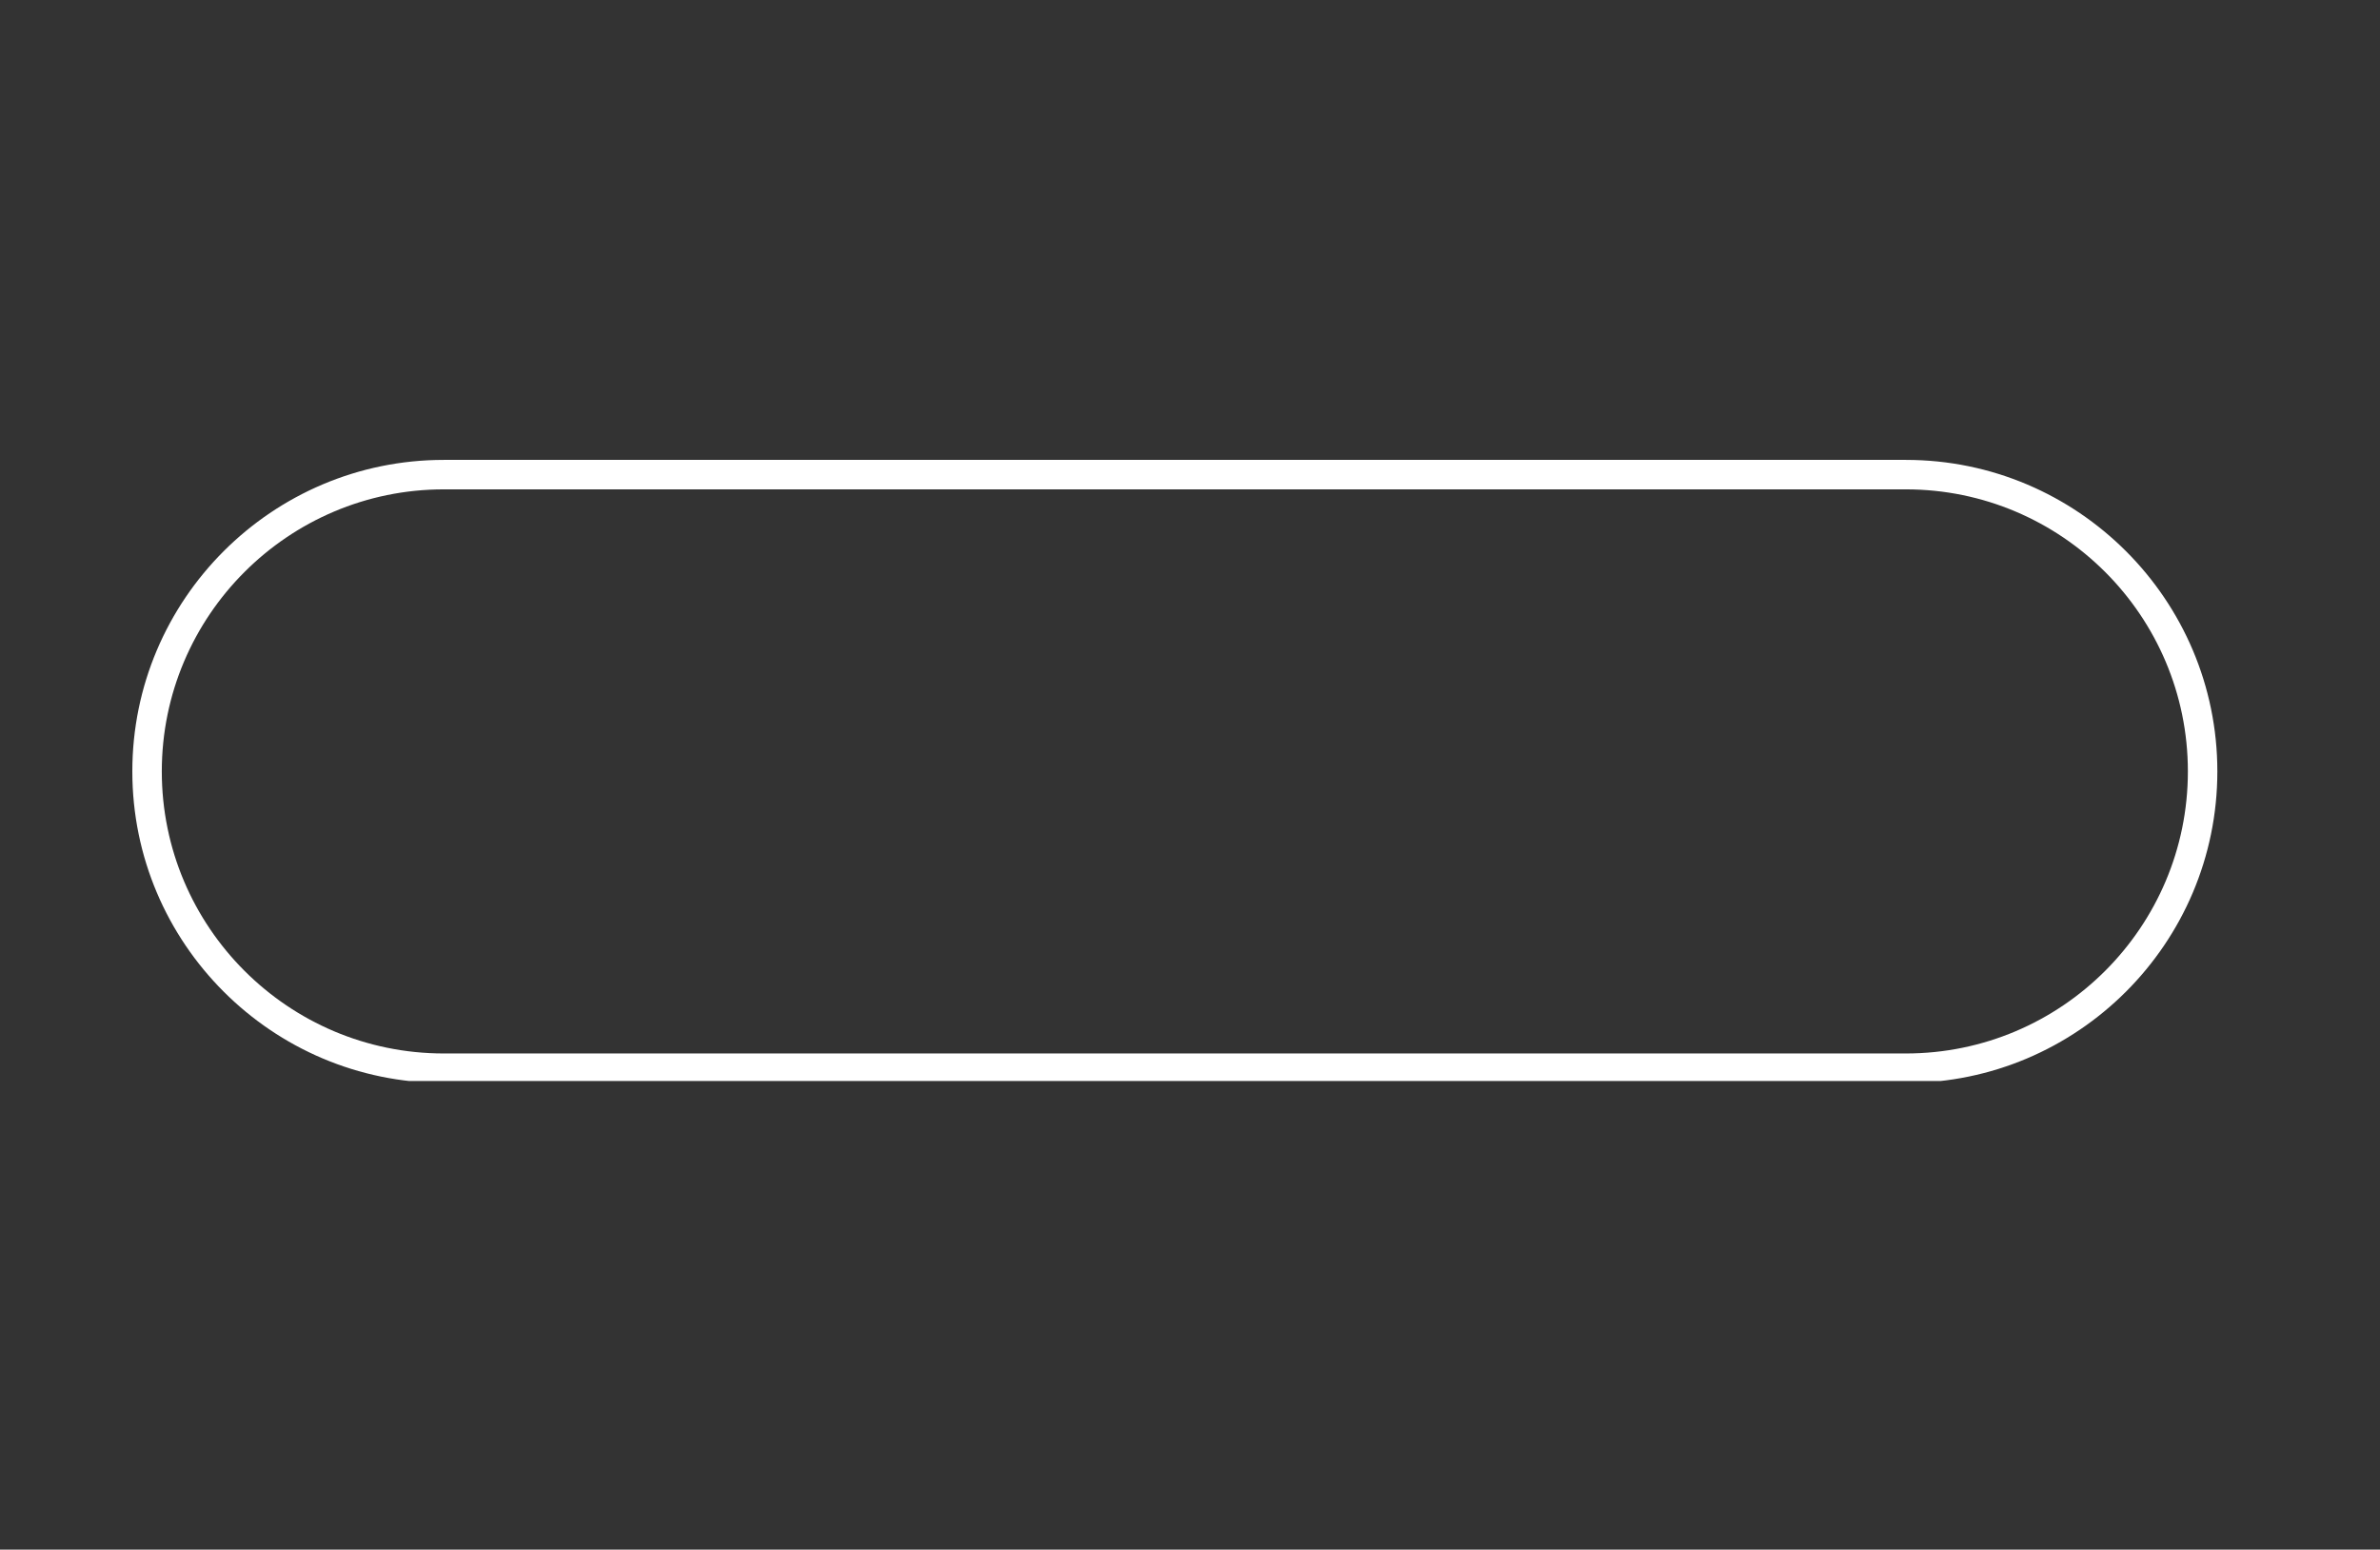 <?xml version="1.0" encoding="UTF-8"?> <svg xmlns="http://www.w3.org/2000/svg" xmlns:xlink="http://www.w3.org/1999/xlink" width="1920" zoomAndPan="magnify" viewBox="0 0 1440 937.5" height="1250" preserveAspectRatio="xMidYMid meet"><rect x="0" y="0" width="1440" height="937.5" fill="#333333" stroke="none"/> <defs> <clipPath id="15eb9f6328"> <path d="M 80 278 L 1342 278 L 1342 653.988 L 80 653.988 Z M 80 278 " clip-rule="nonzero"></path> </clipPath> </defs> <g clip-path="url(#15eb9f6328)"> <path fill="#ffffff" d="M 1153.117 655.168 L 268.535 655.168 C 164.582 655.168 80.062 570.648 80.062 466.695 C 80.062 362.742 164.582 278.227 268.535 278.227 L 1153.117 278.227 C 1257.07 278.227 1341.59 362.742 1341.59 466.695 C 1341.59 570.648 1257.07 655.168 1153.117 655.168 Z M 268.535 296.055 C 174.387 296.055 97.895 372.551 97.895 466.695 C 97.895 560.844 174.387 637.336 268.535 637.336 L 1153.117 637.336 C 1247.266 637.336 1323.758 560.844 1323.758 466.695 C 1323.758 372.551 1247.266 296.055 1153.117 296.055 Z M 268.535 296.055 " fill-opacity="1" fill-rule="nonzero"></path> </g> </svg> 